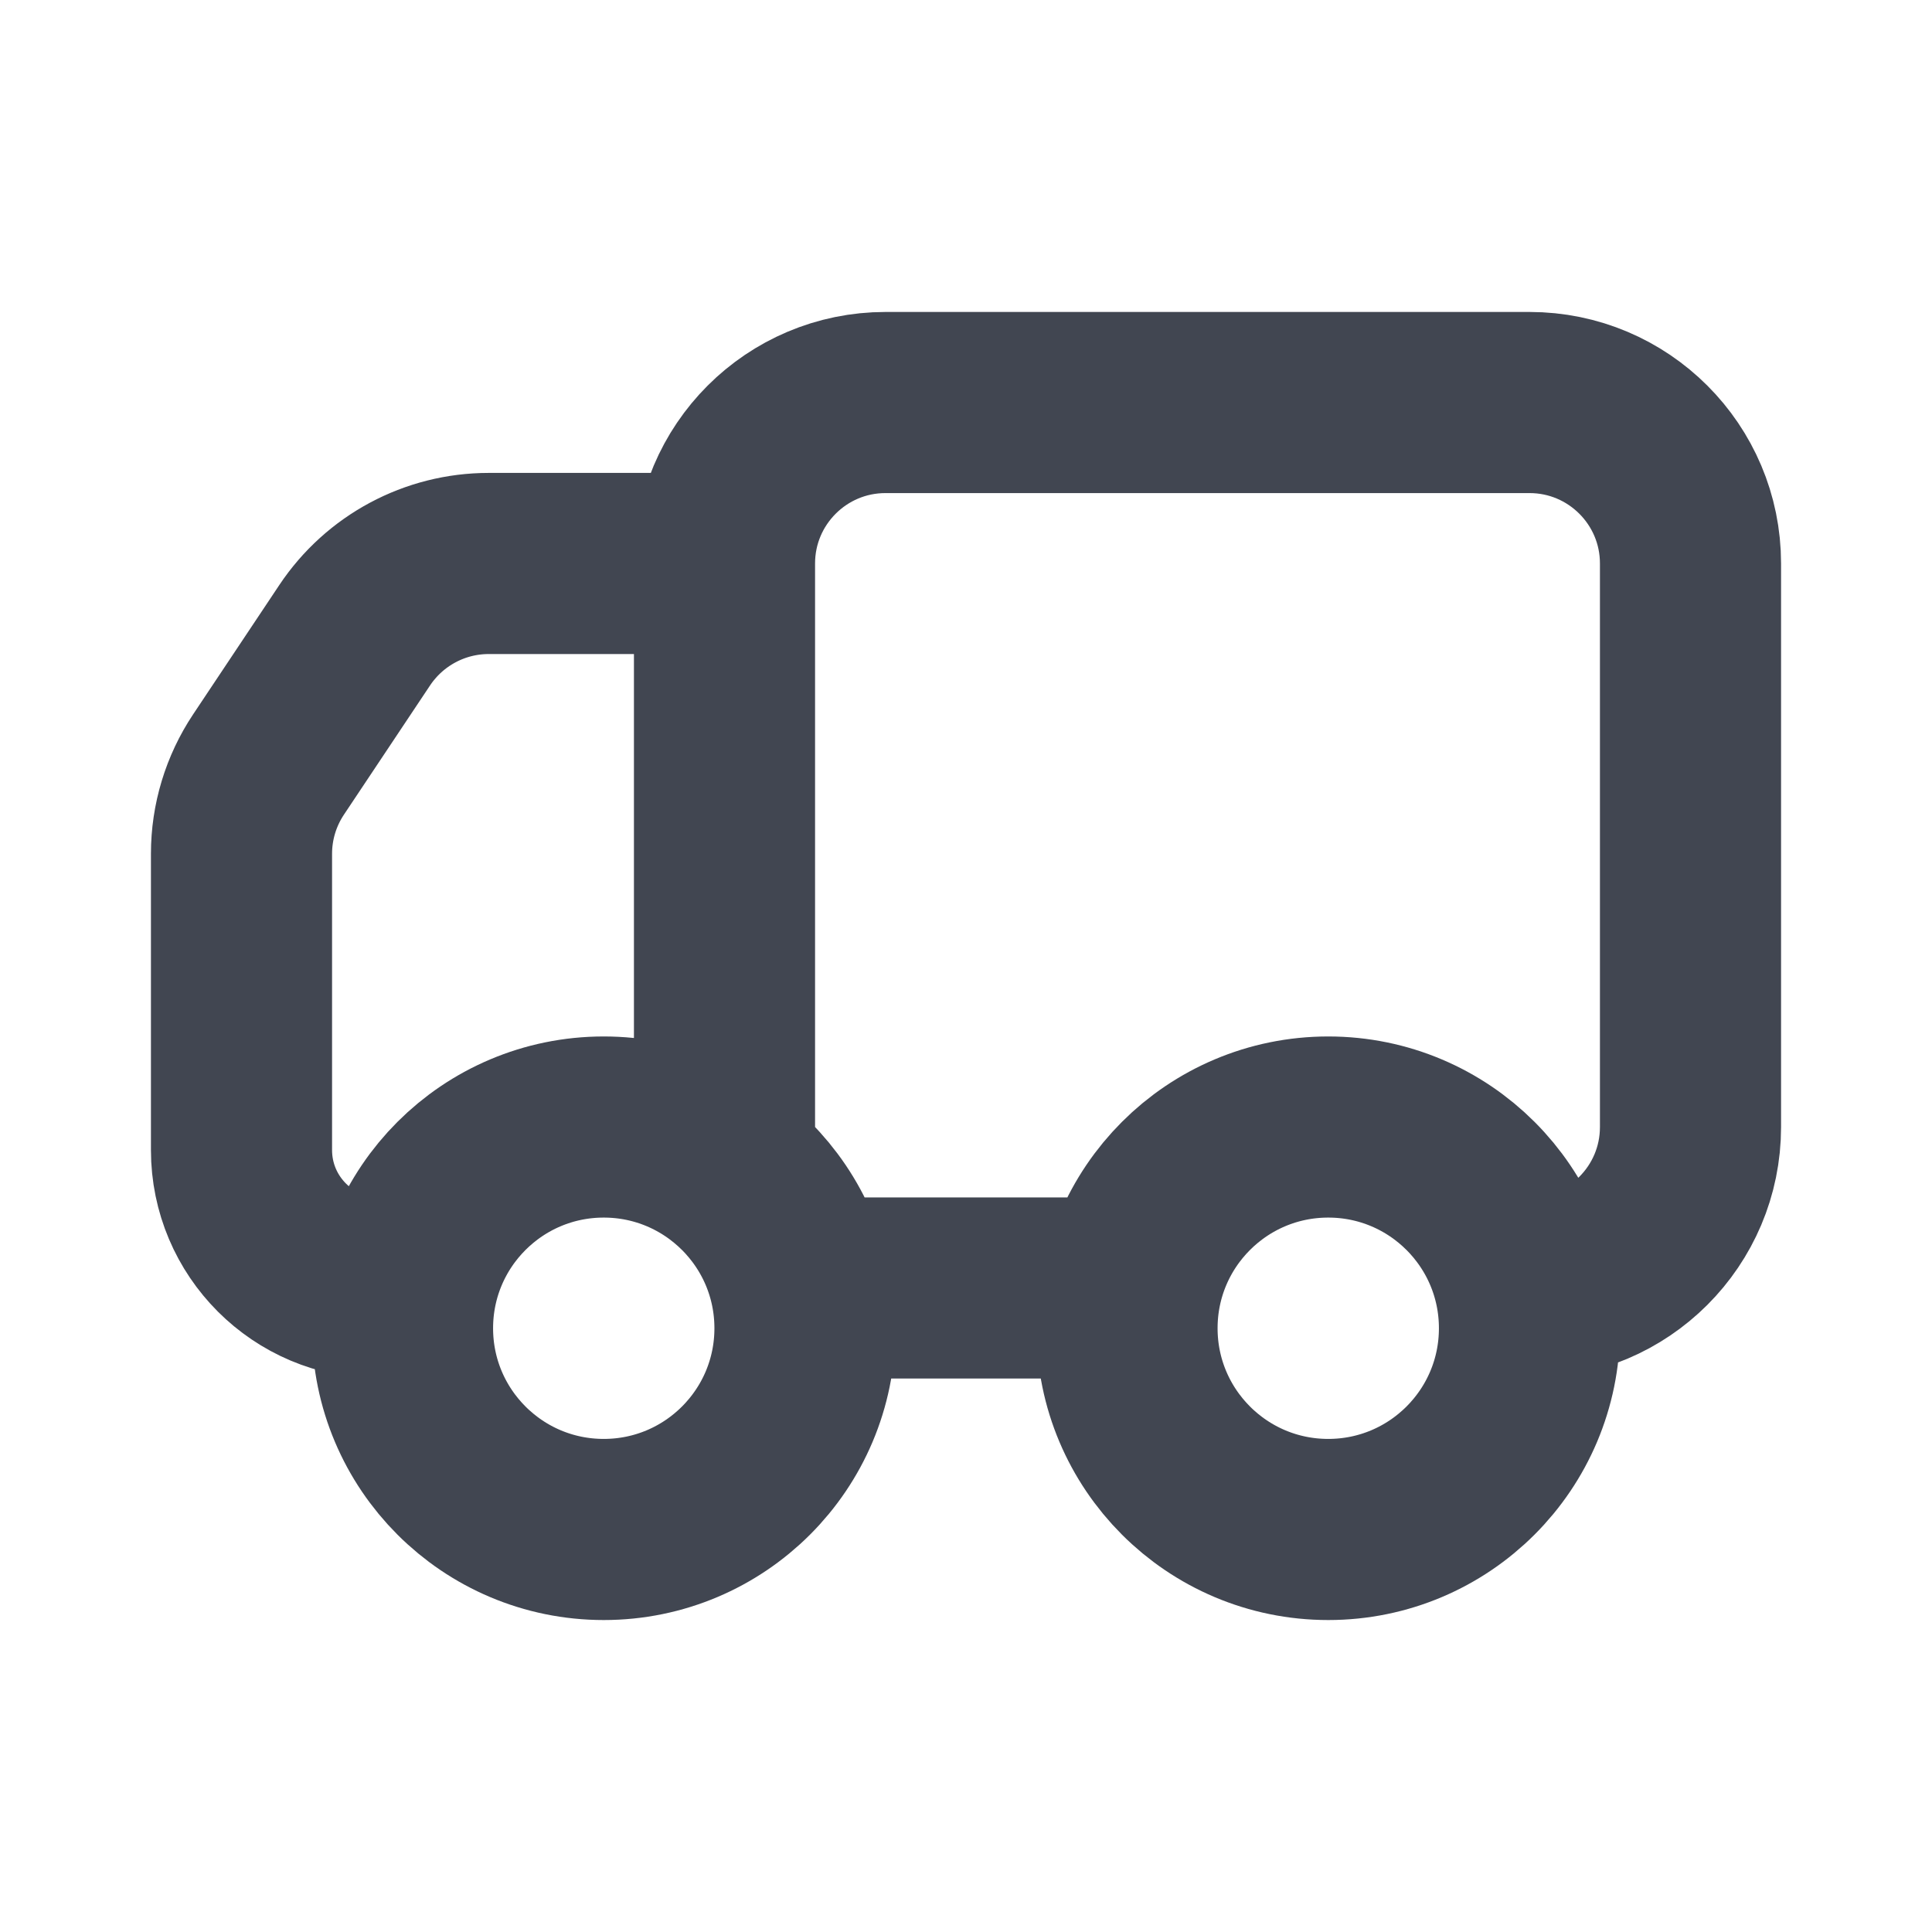 <svg width="32" height="32" viewBox="0 0 32 32" fill="none" xmlns="http://www.w3.org/2000/svg"><path d="M13.333 21.333H18.667M12 9.333V18.667M12 9.333H8.094C7.202 9.333 6.37 9.779 5.875 10.521L4.448 12.662C4.156 13.1 4 13.614 4 14.141V19.048C4 20.31 5.023 21.333 6.286 21.333M12 9.333V12M12 9.333C12 7.861 13.194 6.667 14.667 6.667H25.333C26.806 6.667 28 7.861 28 9.333V18.667C28 20.139 26.806 21.333 25.333 21.333M13.333 22C13.333 23.841 11.841 25.333 10 25.333C8.159 25.333 6.667 23.841 6.667 22C6.667 20.159 8.159 18.667 10 18.667C11.841 18.667 13.333 20.159 13.333 22ZM25.333 22C25.333 23.841 23.841 25.333 22 25.333C20.159 25.333 18.667 23.841 18.667 22C18.667 20.159 20.159 18.667 22 18.667C23.841 18.667 25.333 20.159 25.333 22Z" stroke="#414651" stroke-width="3" stroke-linejoin="round"/></svg>